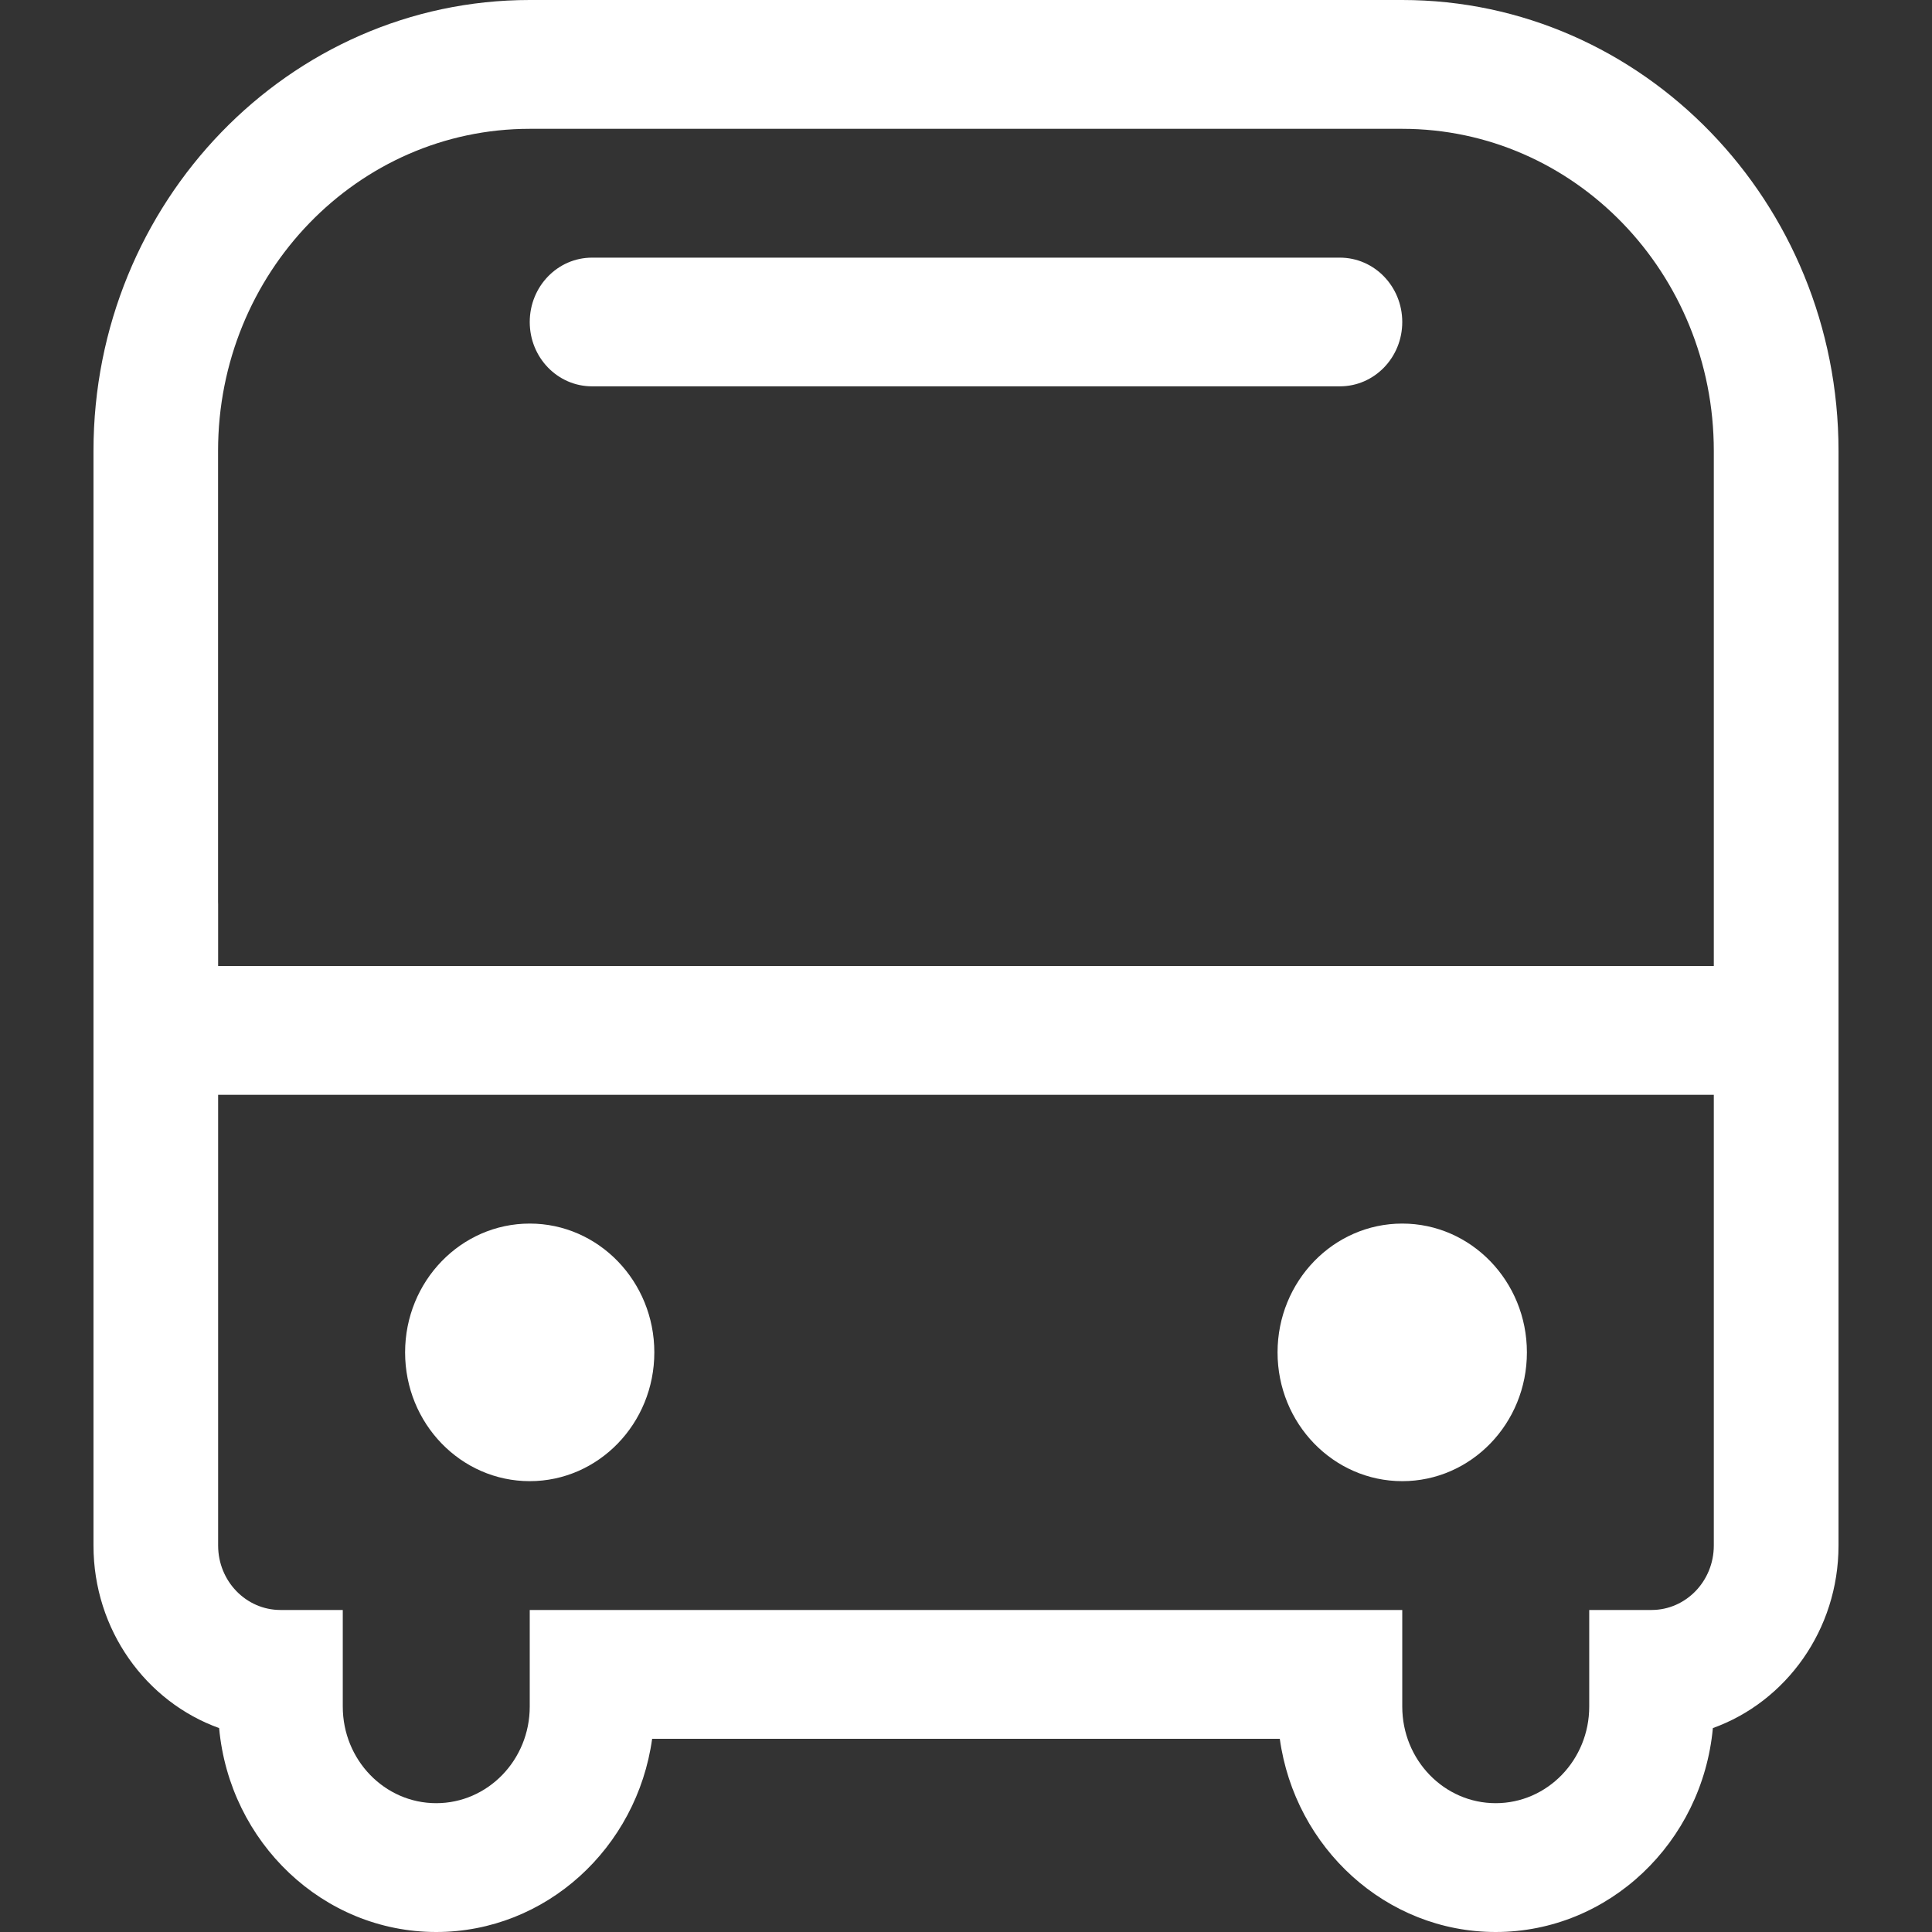 <?xml version="1.0" standalone="no"?><!DOCTYPE svg PUBLIC "-//W3C//DTD SVG 1.1//EN" "http://www.w3.org/Graphics/SVG/1.1/DTD/svg11.dtd"><svg t="1507559105855" class="icon" style="" viewBox="0 0 1024 1024" version="1.1" xmlns="http://www.w3.org/2000/svg" p-id="5394" xmlns:xlink="http://www.w3.org/1999/xlink" width="25" height="25"><rect x="0" y="0" width="1024" height="1024" fill="#333333" stroke="none"/><defs><style type="text/css"></style></defs><path d="M907.859 915.918C902.243 976.467 852.761 1024 792.741 1024 734.604 1024 686.344 979.439 678.317 921.6L345.65 921.6C337.623 979.439 289.363 1024 231.193 1024 171.173 1024 121.691 976.467 116.141 915.918 77.395 902.012 49.548 863.893 49.548 819.167L49.548 238.955C49.548 107.19 153.27 0 280.774 0L743.226 0C870.697 0 974.452 107.19 974.452 238.955L974.452 819.167C974.452 863.893 946.572 902.012 907.859 915.918ZM908.354 238.955C908.354 144.681 834.428 68.278 743.226 68.278L280.774 68.278C189.572 68.278 115.58 144.681 115.58 238.955L115.58 477.878C115.58 478.373 115.613 478.902 115.613 479.43L115.613 512 908.354 512 908.354 238.955ZM908.354 580.278 115.613 580.278 115.613 819.167C115.613 838.028 130.411 853.322 148.645 853.322L181.677 853.322 181.677 904.522C181.677 932.798 203.842 955.722 231.193 955.722 258.577 955.722 280.774 932.798 280.774 904.522L280.774 853.322 743.226 853.322 743.226 904.522C743.226 932.798 765.39 955.722 792.741 955.722 820.125 955.722 842.323 932.798 842.323 904.522L842.323 853.322 875.355 853.322C893.556 853.322 908.354 838.028 908.354 819.167L908.354 580.278ZM743.226 785.045C706.725 785.045 677.128 754.49 677.128 716.8 677.128 679.11 706.725 648.522 743.226 648.522 779.726 648.522 809.29 679.11 809.29 716.8 809.29 754.49 779.726 785.045 743.226 785.045ZM280.774 785.045C244.274 785.045 214.71 754.49 214.71 716.8 214.71 679.11 244.274 648.522 280.774 648.522 317.242 648.522 346.806 679.11 346.806 716.8 346.806 754.49 317.242 785.045 280.774 785.045ZM313.806 136.555 710.161 136.555C728.427 136.555 743.226 151.816 743.226 170.678 743.226 189.539 728.427 204.767 710.161 204.767L313.806 204.767C295.54 204.767 280.774 189.539 280.774 170.678 280.774 151.816 295.54 136.555 313.806 136.555Z" p-id="5395" fill="#ffffff"></path></svg>